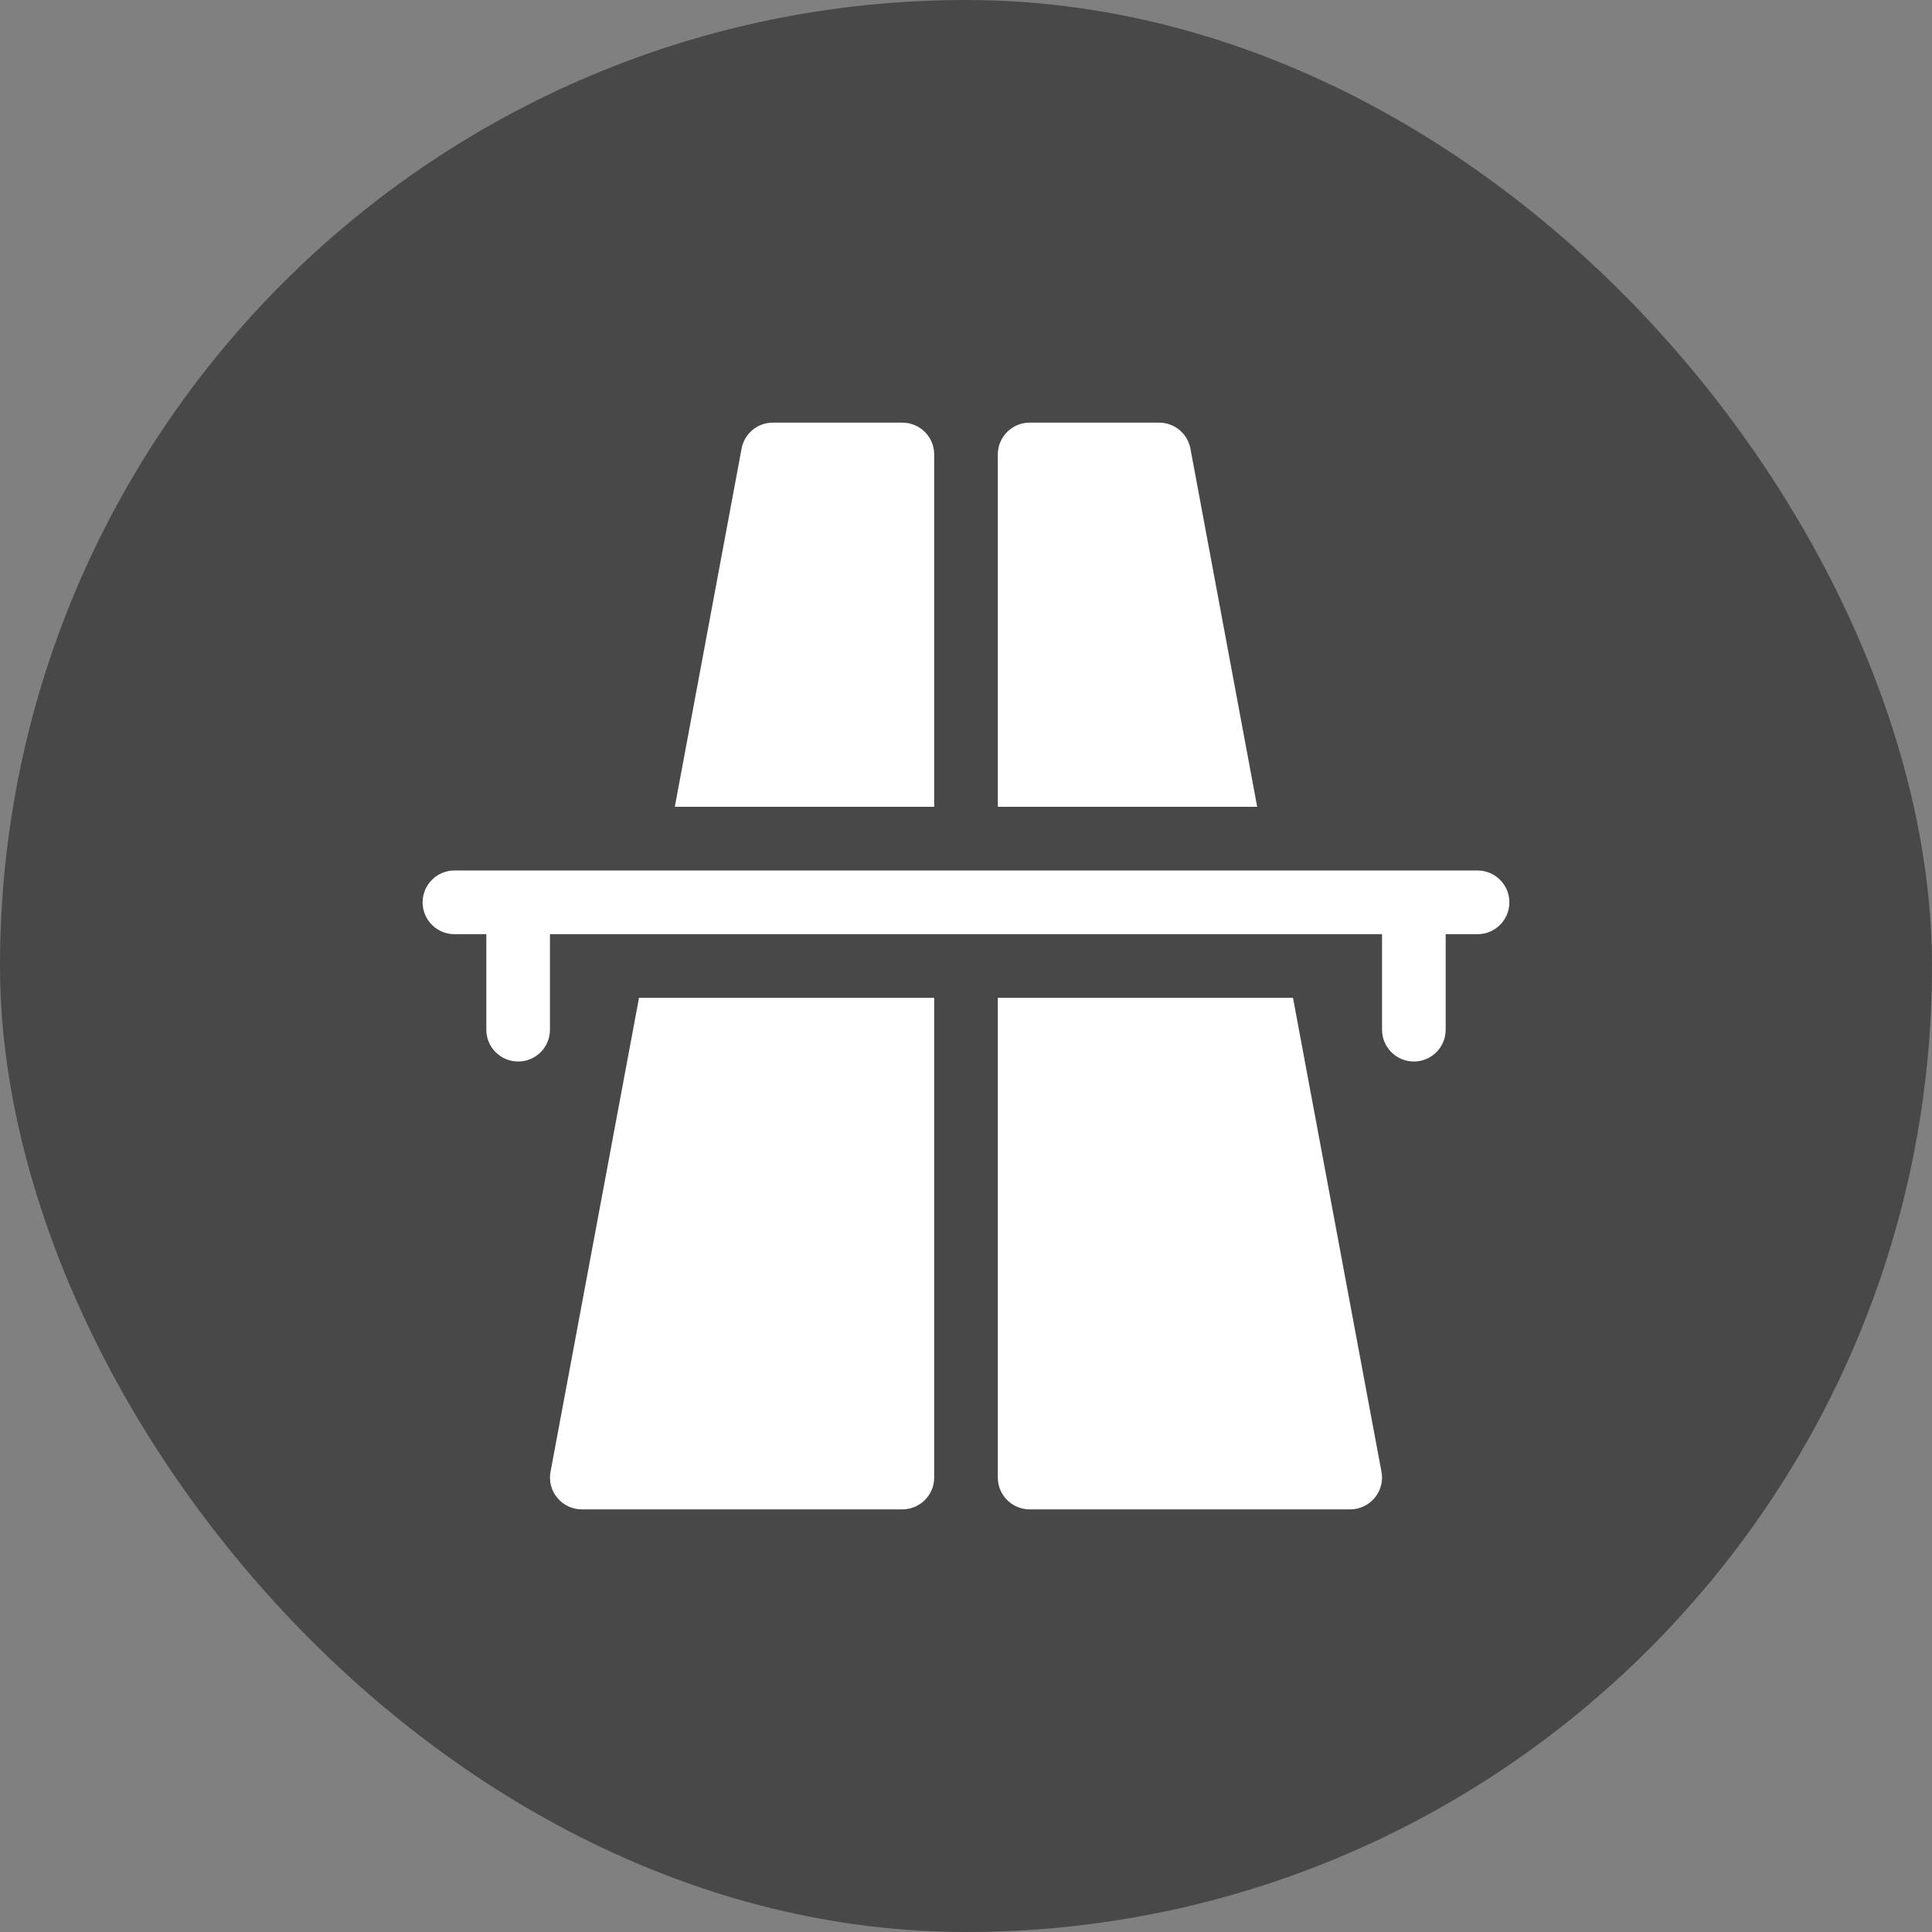 <svg width="32" height="32" viewBox="0 0 32 32" fill="none" xmlns="http://www.w3.org/2000/svg">
<rect x="0" y="0" width="32" height="32" fill="#808080" stroke="none"/>
<rect width="32" height="32" rx="16" fill="#484848"/>
<g clip-path="url(#clip0_2332_852)">
<path d="M24.473 14.418H7.527C7.236 14.418 7 14.654 7 14.945C7 15.237 7.236 15.473 7.527 15.473H8.055V17.055C8.055 17.346 8.291 17.582 8.582 17.582C8.874 17.582 9.109 17.346 9.109 17.055V15.473H22.891V17.055C22.891 17.346 23.127 17.582 23.418 17.582C23.709 17.582 23.945 17.346 23.945 17.055V15.473H24.473C24.764 15.473 25 15.237 25 14.945C25 14.654 24.764 14.418 24.473 14.418Z" fill="white"/>
<path d="M19.199 7H17.055C16.763 7 16.527 7.236 16.527 7.527V13.363H20.823L19.717 7.43C19.671 7.181 19.453 7 19.199 7Z" fill="white"/>
<path d="M22.769 24.809C22.869 24.689 22.911 24.53 22.881 24.375L21.416 16.527H16.527V24.473C16.527 24.764 16.763 25 17.055 25H22.363C22.52 25 22.669 24.93 22.769 24.809Z" fill="white"/>
<path d="M14.945 25C15.237 25 15.473 24.764 15.473 24.473V16.527H10.584L9.119 24.375C9.089 24.53 9.13 24.689 9.231 24.809C9.331 24.93 9.48 25 9.637 25H14.945Z" fill="white"/>
<path d="M12.801 7C12.547 7 12.329 7.181 12.283 7.43L11.177 13.363H15.473V7.527C15.473 7.236 15.237 7 14.945 7H12.801Z" fill="white"/>
</g>
<defs>
<clipPath id="clip0_2332_852">
<rect width="18" height="18" fill="white" transform="translate(7 7)"/>
</clipPath>
</defs>
</svg>
